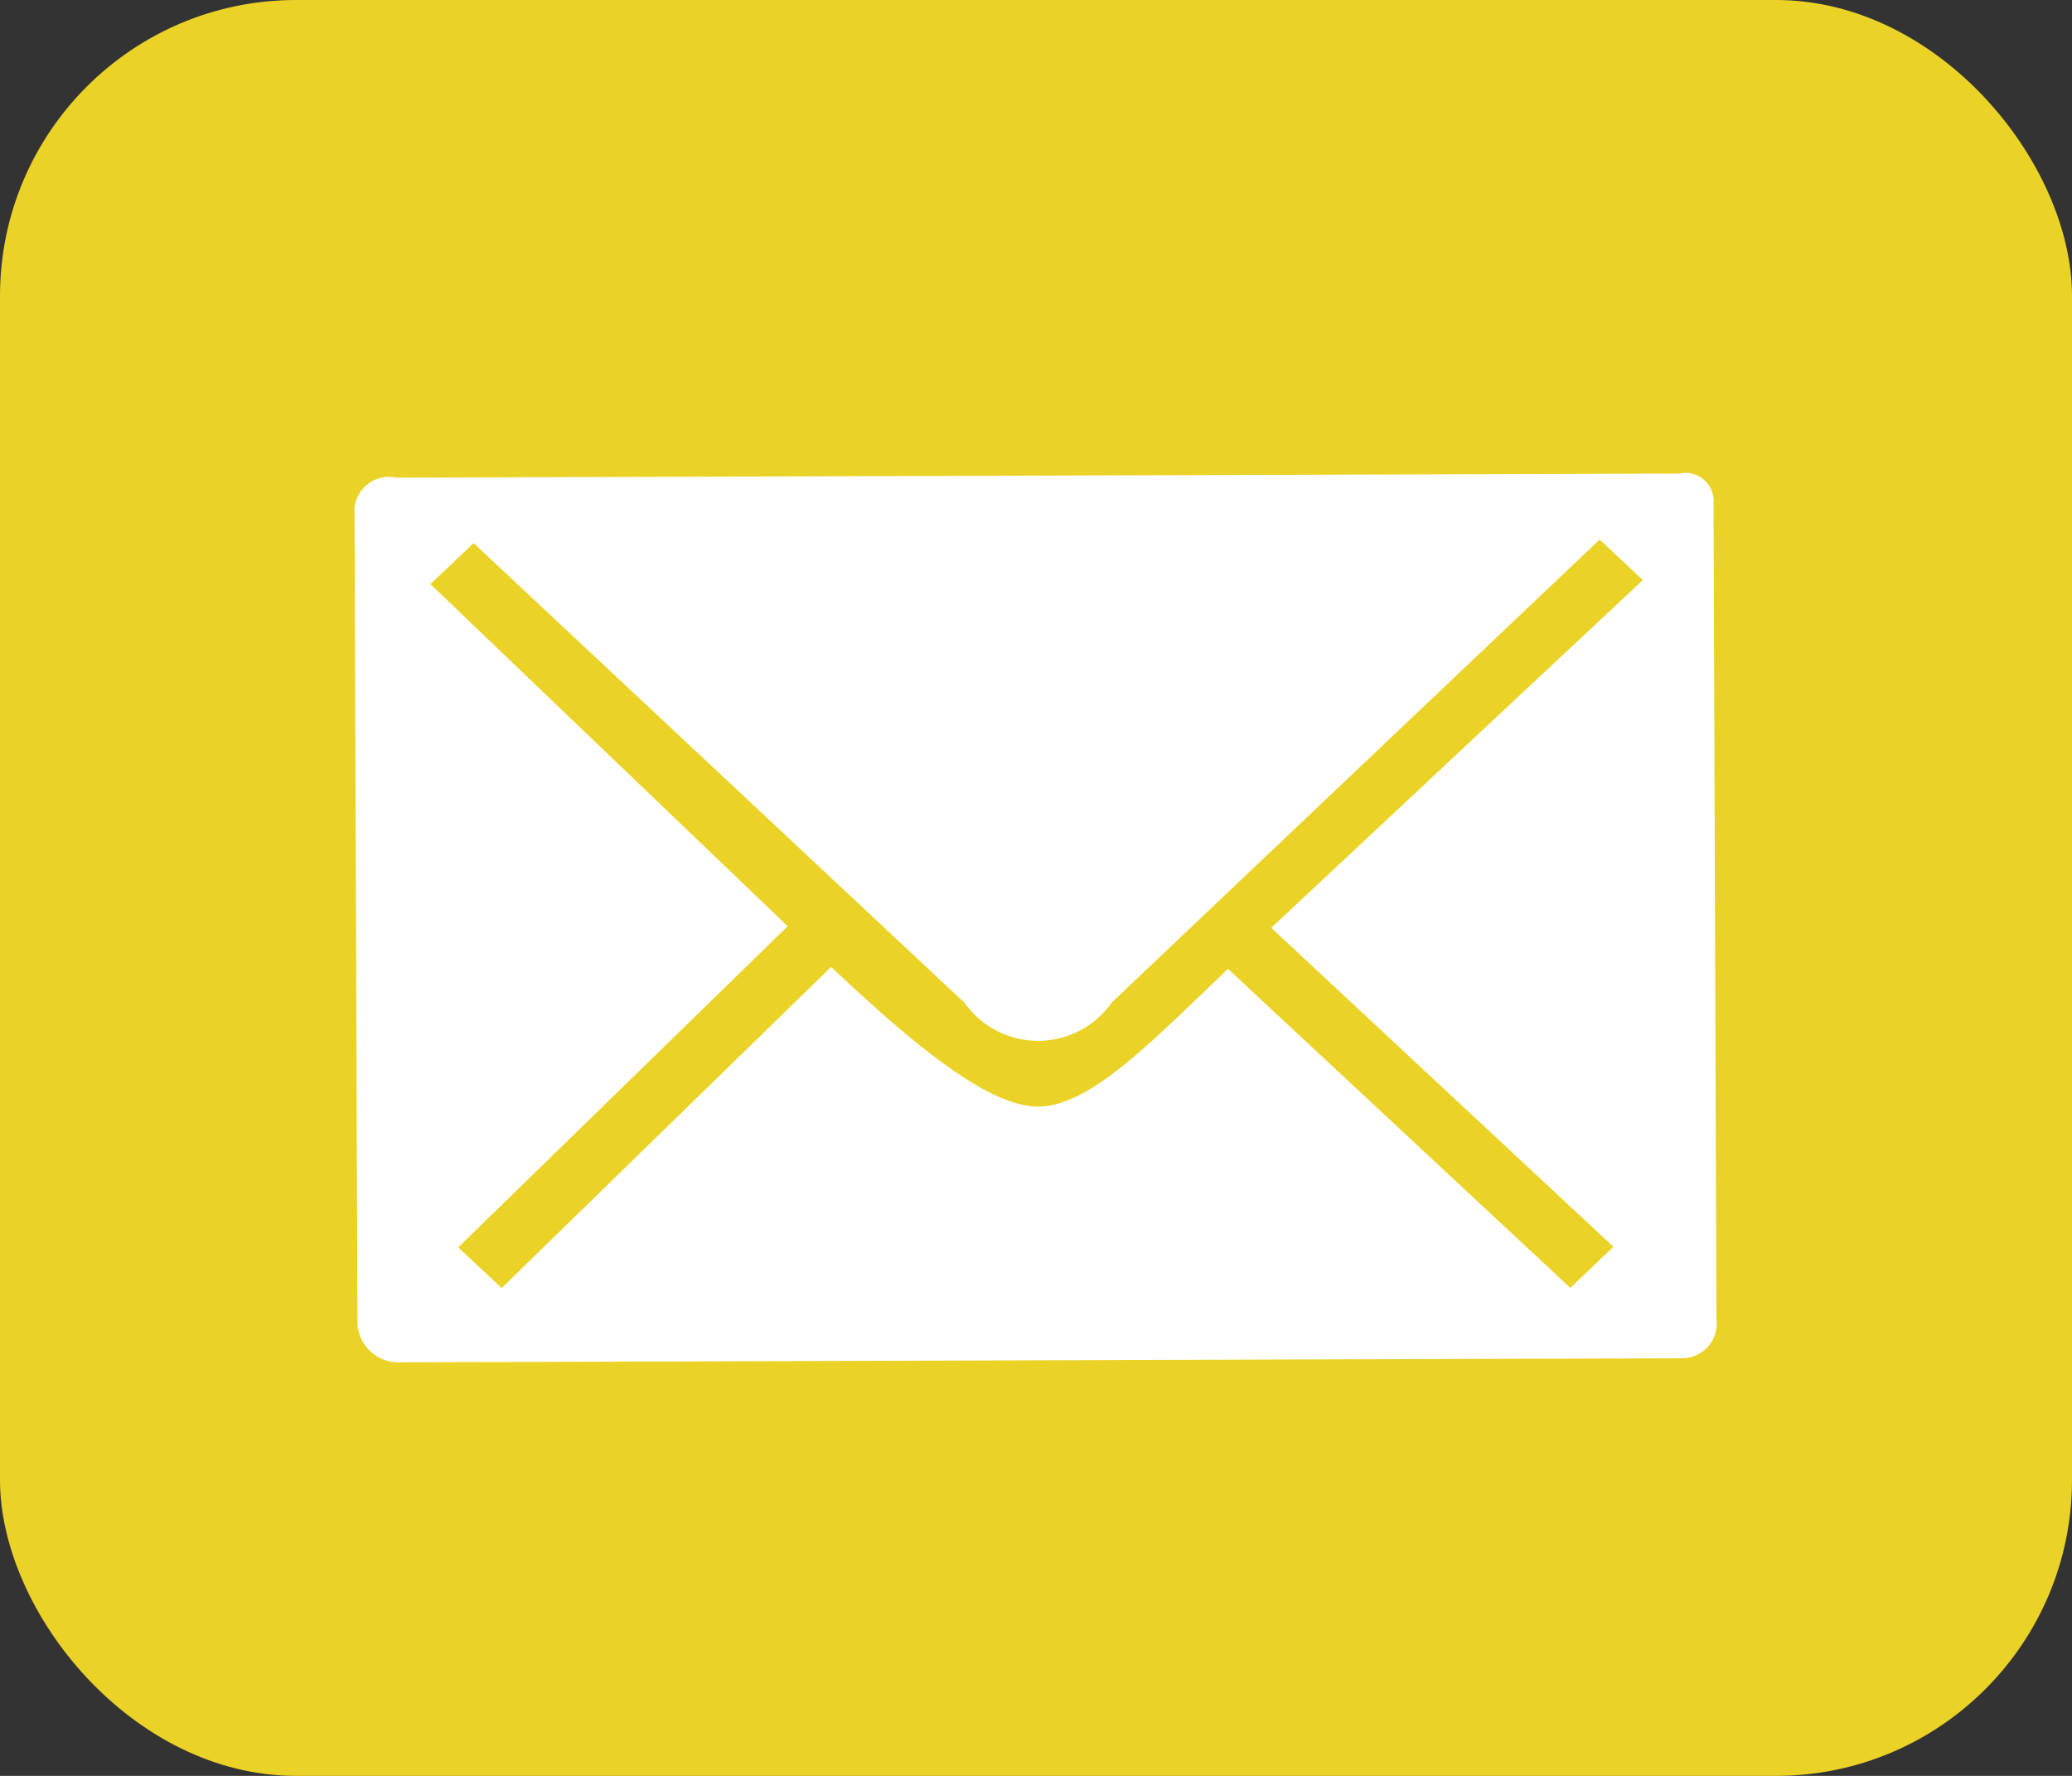 <svg id="sp_mail.png_sp_mail.svg" data-name="sp_mail.png,sp_mail.svg" xmlns="http://www.w3.org/2000/svg" width="35" height="30" viewBox="0 0 35 30">
  <rect x="0" y="0" width="35" height="30" fill="#333333" stroke="none"/>
  <defs>
    <style>
      .cls-1 {
        fill: #ebd227;
      }

      .cls-2 {
        fill: #fff;
        fill-rule: evenodd;
      }
    </style>
  </defs>
  <rect id="長方形_1" data-name="長方形 1" class="cls-1" width="35" height="30" rx="5" ry="5"/>
  <path id="シェイプ_2" data-name="シェイプ 2" class="cls-2" d="M511.363,44l-21.666.069a0.586,0.586,0,0,0-.708.508l0.049,13.785a0.692,0.692,0,0,0,.713.652l21.666-.069a0.584,0.584,0,0,0,.577-0.657L511.945,44.5A0.476,0.476,0,0,0,511.363,44Zm-1.837,13.756-5.782-5.388c-1.276,1.211-2.326,2.323-3.205,2.326s-2.221-1.156-3.5-2.359l-5.565,5.424-0.734-.687,5.566-5.425-6.036-5.78,0.73-.692,8.294,7.766a1.521,1.521,0,0,0,2.488-.008l8.24-7.819L510.75,45.8l-6.276,5.874,5.78,5.388Z" transform="translate(-483 -36)"/>
</svg>
